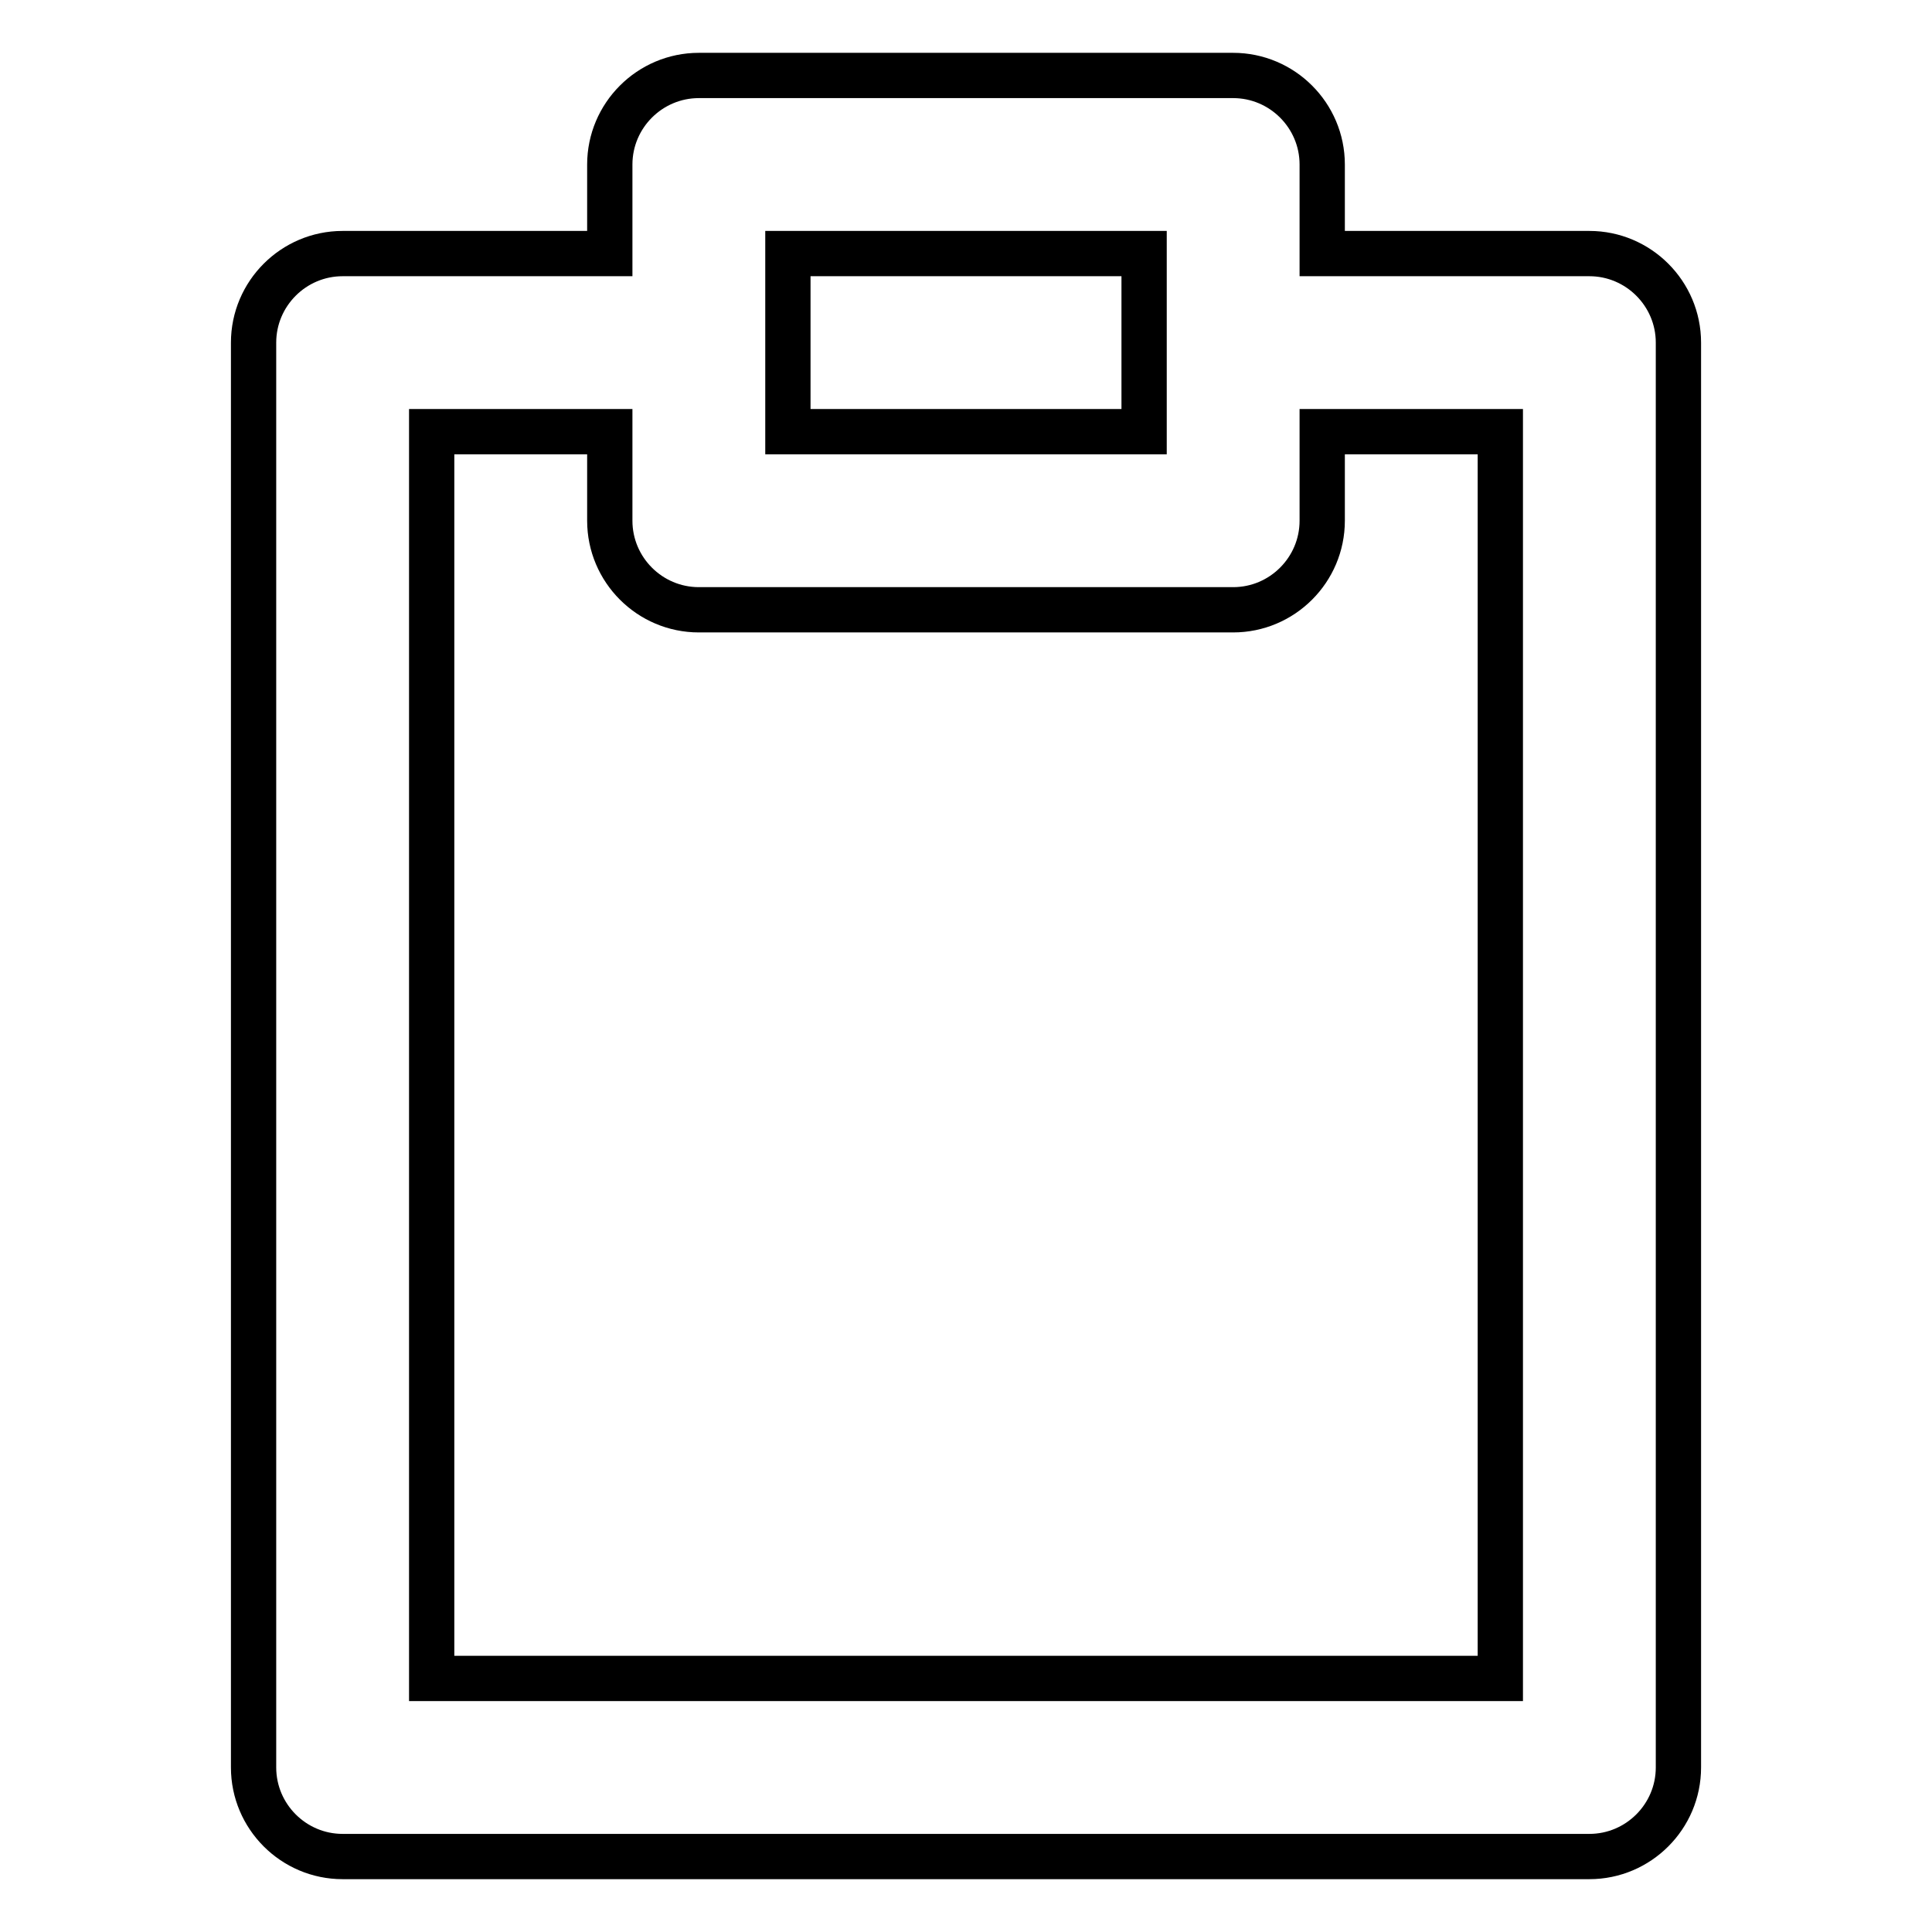 <?xml version="1.0" encoding="utf-8"?>
<!-- Svg Vector Icons : http://www.onlinewebfonts.com/icon -->
<!DOCTYPE svg PUBLIC "-//W3C//DTD SVG 1.1//EN" "http://www.w3.org/Graphics/SVG/1.1/DTD/svg11.dtd">
<svg version="1.1" xmlns="http://www.w3.org/2000/svg" xmlns:xlink="http://www.w3.org/1999/xlink" x="0px" y="0px" viewBox="0 0 256 256" enable-background="new 0 0 256 256" xml:space="preserve">
<g> <path stroke-width="6" fill-opacity="0" stroke="#000000"  d="M210.6,33.6h-35.4V21.8c0-6.5-5.3-11.8-11.8-11.8l0,0H92.6c-6.5,0-11.8,5.3-11.8,11.8v11.8H45.4 c-6.5,0-11.8,5.3-11.8,11.8l0,0v188.8c0,6.5,5.3,11.8,11.8,11.8l0,0h165.2c6.5,0,11.8-5.3,11.8-11.8l0,0V45.4 C222.4,38.9,217.1,33.6,210.6,33.6L210.6,33.6L210.6,33.6z M104.4,33.6h47.2v23.6h-47.2V33.6z M198.8,222.4H57.2V57.2h23.6V69 c0,6.5,5.3,11.8,11.8,11.8h70.8c6.5,0,11.8-5.3,11.8-11.8l0,0V57.2h23.6V222.4L198.8,222.4z"/></g>
</svg>